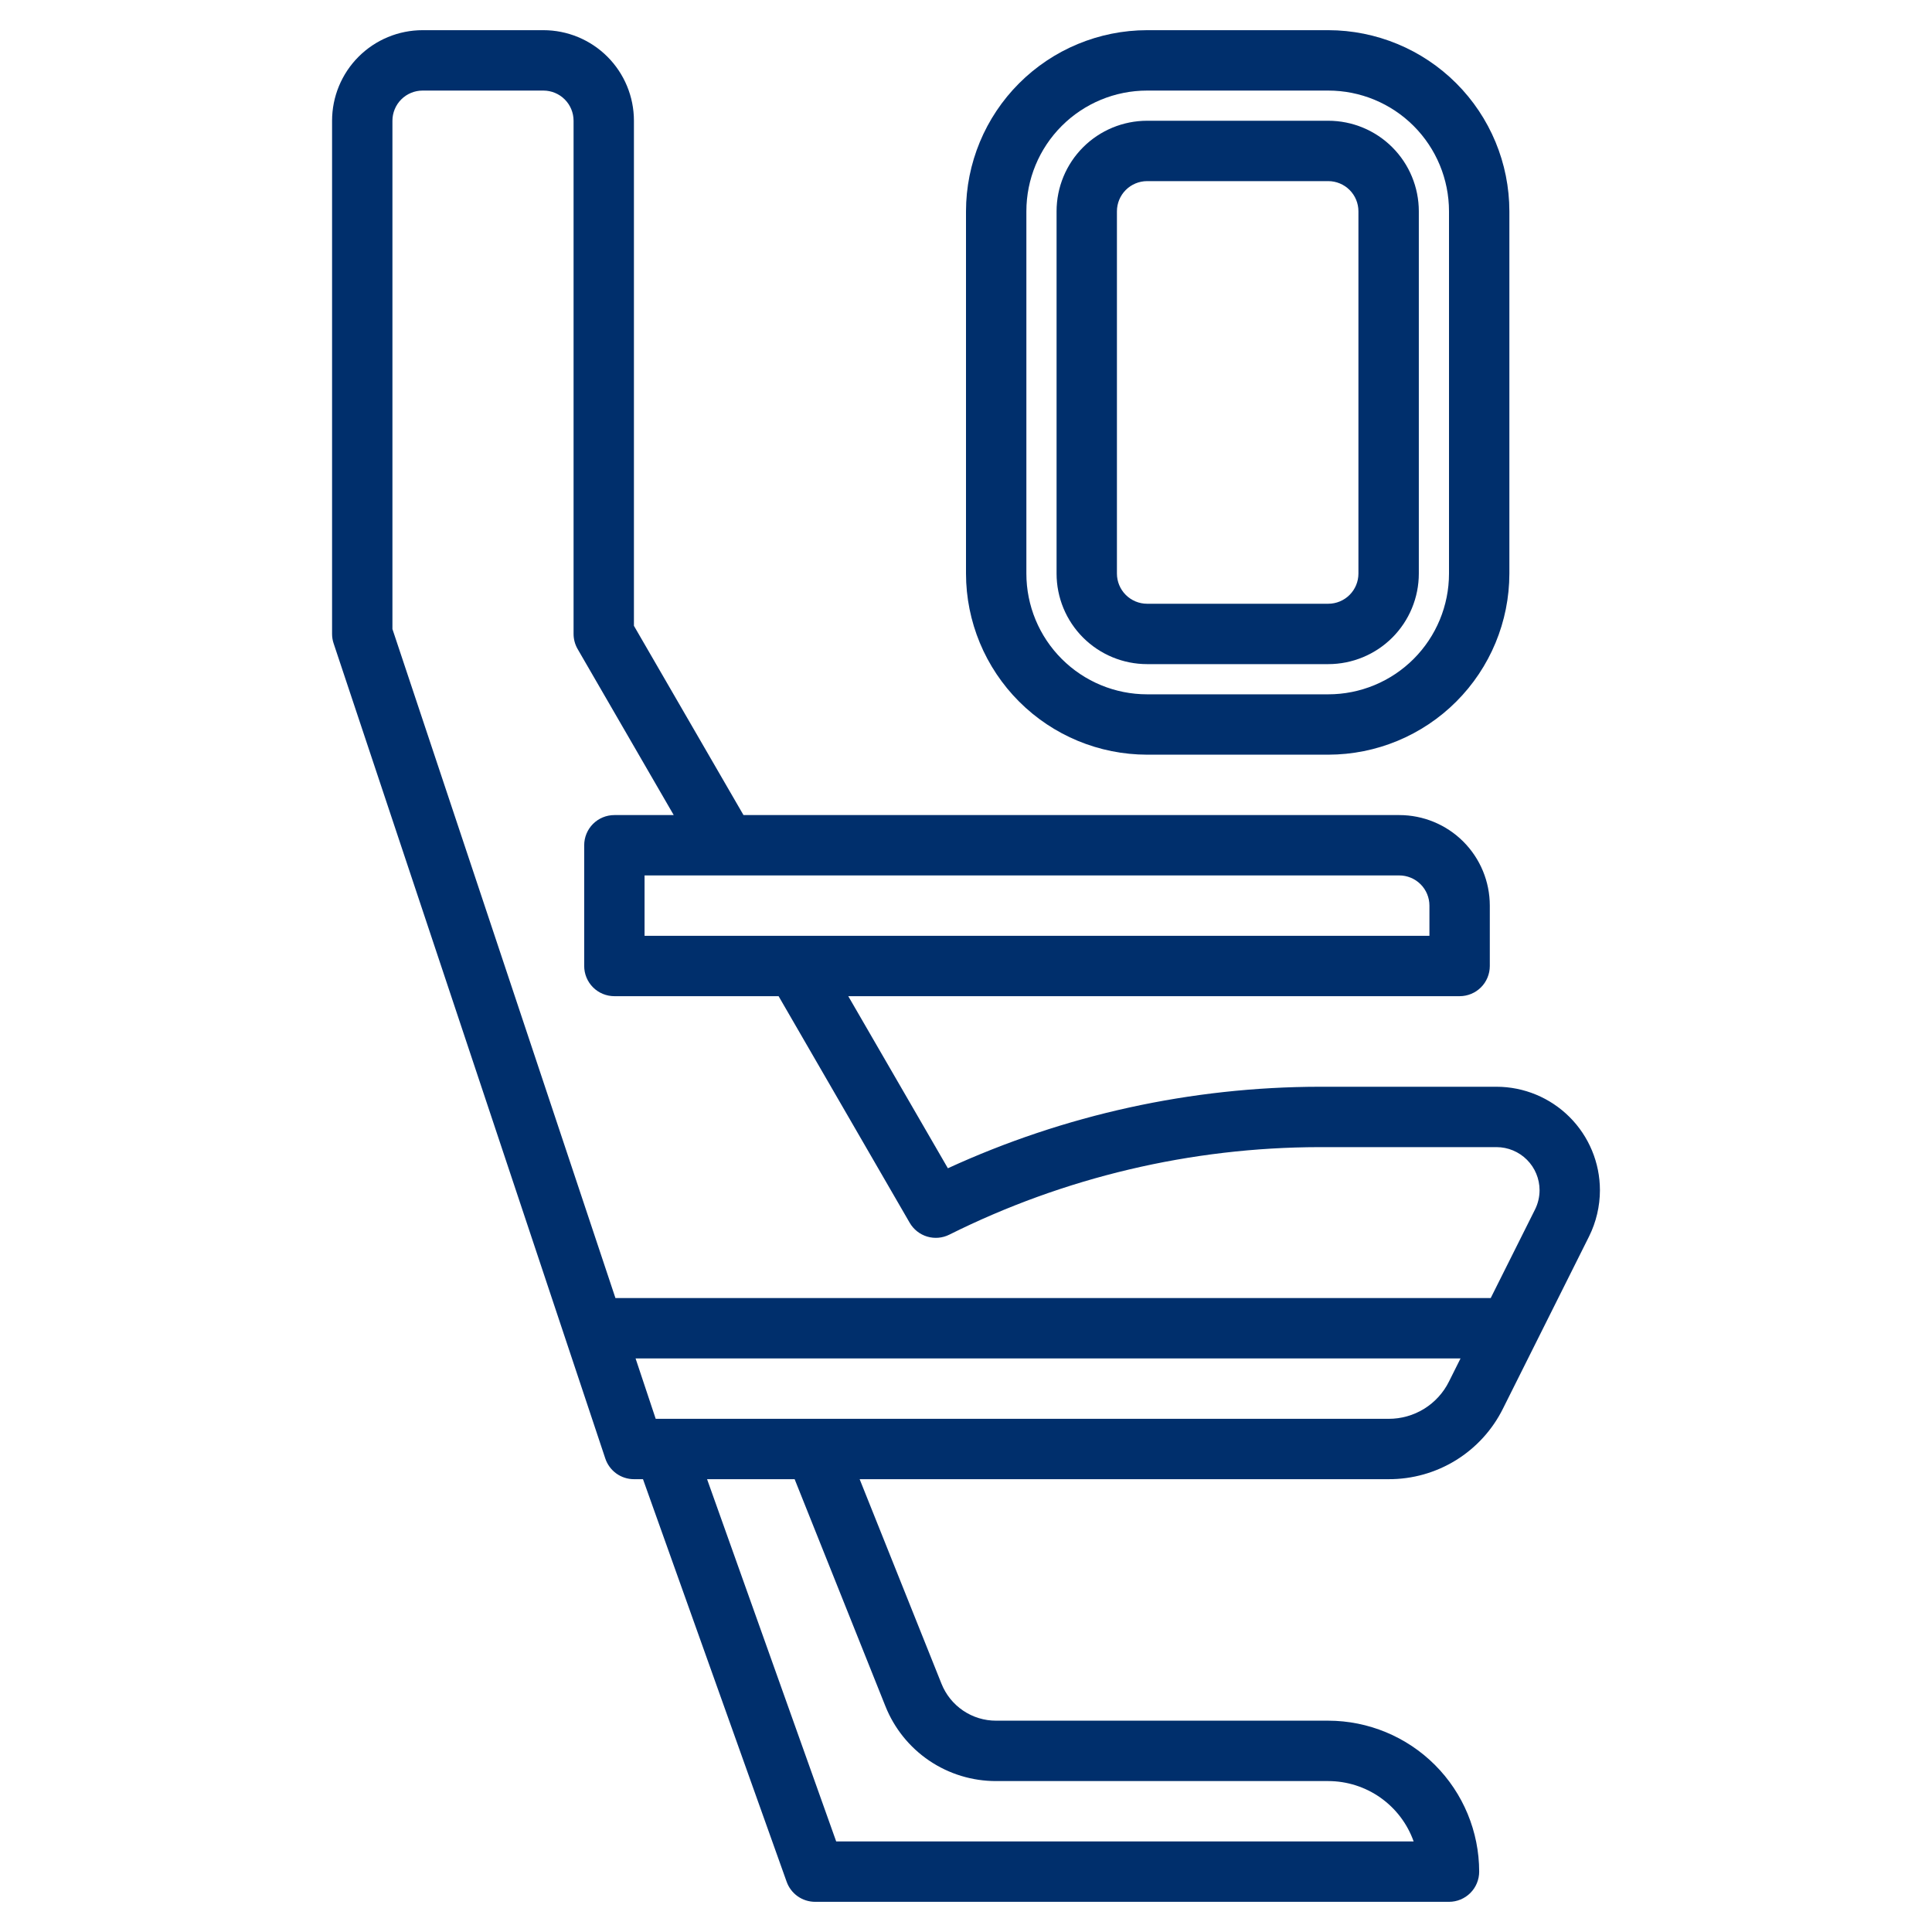 <svg width="100" height="100" viewBox="0 0 100 100" fill="none" xmlns="http://www.w3.org/2000/svg">
<path d="M68.75 39.062H59.375C56.889 39.06 54.506 38.072 52.749 36.314C50.991 34.556 50.002 32.173 50 29.688V10.938C50.002 8.452 50.991 6.069 52.749 4.311C54.506 2.554 56.889 1.565 59.375 1.562H68.75C71.236 1.565 73.619 2.554 75.376 4.311C77.134 6.069 78.123 8.452 78.125 10.938V29.688C78.123 32.173 77.134 34.556 75.376 36.314C73.619 38.072 71.236 39.06 68.75 39.062ZM75 10.938C75 9.28 74.341 7.69 73.169 6.518C71.997 5.346 70.408 4.688 68.75 4.688H59.375C57.717 4.688 56.128 5.346 54.956 6.518C53.783 7.69 53.125 9.28 53.125 10.938V29.688C53.125 31.345 53.783 32.935 54.956 34.107C56.128 35.279 57.717 35.938 59.375 35.938H68.75C70.408 35.938 71.997 35.279 73.169 34.107C74.341 32.935 75 31.345 75 29.688V10.938Z" fill="#002F6C"/>
<path d="M68.75 34.375H59.375C58.132 34.375 56.94 33.881 56.06 33.002C55.181 32.123 54.688 30.931 54.688 29.688V10.938C54.688 9.694 55.181 8.502 56.06 7.623C56.94 6.744 58.132 6.25 59.375 6.25H68.75C69.993 6.25 71.186 6.744 72.065 7.623C72.944 8.502 73.438 9.694 73.438 10.938V29.688C73.438 30.931 72.944 32.123 72.065 33.002C71.186 33.881 69.993 34.375 68.75 34.375ZM70.312 10.938C70.312 10.523 70.148 10.126 69.855 9.833C69.562 9.54 69.164 9.375 68.75 9.375H59.375C58.961 9.375 58.563 9.54 58.27 9.833C57.977 10.126 57.812 10.523 57.812 10.938V29.688C57.812 30.102 57.977 30.499 58.27 30.792C58.563 31.085 58.961 31.25 59.375 31.25H68.75C69.164 31.25 69.562 31.085 69.855 30.792C70.148 30.499 70.312 30.102 70.312 29.688V10.938Z" fill="#002F6C"/>
<path d="M82.812 61.605C82.811 62.436 82.618 63.255 82.248 64L77.795 72.906C77.249 74.008 76.404 74.934 75.358 75.581C74.311 76.227 73.105 76.567 71.875 76.562H44.495L48.728 87.142C48.953 87.71 49.343 88.197 49.849 88.54C50.355 88.883 50.952 89.065 51.562 89.062H68.75C70.821 89.065 72.807 89.889 74.272 91.353C75.736 92.818 76.56 94.804 76.562 96.875C76.562 97.289 76.398 97.687 76.105 97.98C75.812 98.273 75.414 98.438 75 98.438H42.188C41.865 98.437 41.551 98.337 41.288 98.152C41.025 97.966 40.825 97.703 40.717 97.4L33.281 76.562H32.812C32.485 76.562 32.165 76.459 31.899 76.267C31.634 76.075 31.435 75.805 31.331 75.494L17.269 33.306C17.215 33.147 17.188 32.98 17.188 32.812V6.25C17.188 5.007 17.681 3.815 18.56 2.935C19.439 2.056 20.632 1.562 21.875 1.562H28.125C29.368 1.562 30.561 2.056 31.44 2.935C32.319 3.815 32.812 5.007 32.812 6.25V32.392L38.483 42.188H72.425C73.668 42.188 74.861 42.681 75.74 43.56C76.619 44.44 77.112 45.632 77.112 46.875V50C77.112 50.414 76.948 50.812 76.655 51.105C76.362 51.398 75.964 51.562 75.55 51.562H43.906L49.062 60.469C55.096 57.699 61.655 56.26 68.294 56.25H77.458C78.878 56.251 80.239 56.816 81.243 57.82C82.247 58.824 82.811 60.185 82.812 61.605ZM75 71.506L75.597 70.312H32.897L33.939 73.438H71.875C72.524 73.44 73.161 73.26 73.714 72.919C74.266 72.577 74.712 72.088 75 71.506ZM43.281 95.312H73.17C72.846 94.399 72.247 93.609 71.456 93.049C70.664 92.49 69.719 92.189 68.75 92.188H51.562C50.327 92.191 49.118 91.823 48.095 91.13C47.072 90.437 46.281 89.452 45.825 88.303L41.13 76.562H36.598L43.281 95.312ZM73.987 46.875C73.987 46.461 73.823 46.063 73.53 45.77C73.237 45.477 72.839 45.312 72.425 45.312H33.362V48.438H73.987V46.875ZM77.458 59.375H68.294C61.644 59.385 55.086 60.936 49.136 63.906C48.78 64.084 48.37 64.119 47.989 64.005C47.608 63.89 47.285 63.635 47.086 63.291L40.3 51.562H31.8C31.386 51.562 30.988 51.398 30.695 51.105C30.402 50.812 30.238 50.414 30.238 50V43.75C30.238 43.336 30.402 42.938 30.695 42.645C30.988 42.352 31.386 42.188 31.8 42.188H34.872L29.898 33.594C29.761 33.356 29.688 33.087 29.688 32.812V6.25C29.688 5.836 29.523 5.438 29.23 5.145C28.937 4.852 28.539 4.688 28.125 4.688H21.875C21.461 4.688 21.063 4.852 20.77 5.145C20.477 5.438 20.312 5.836 20.312 6.25V32.559L31.855 67.188H77.159L79.453 62.603C79.607 62.293 79.687 61.951 79.688 61.605C79.687 61.014 79.452 60.447 79.034 60.029C78.616 59.611 78.049 59.375 77.458 59.375Z" fill="#002F6C"/>
</svg>
